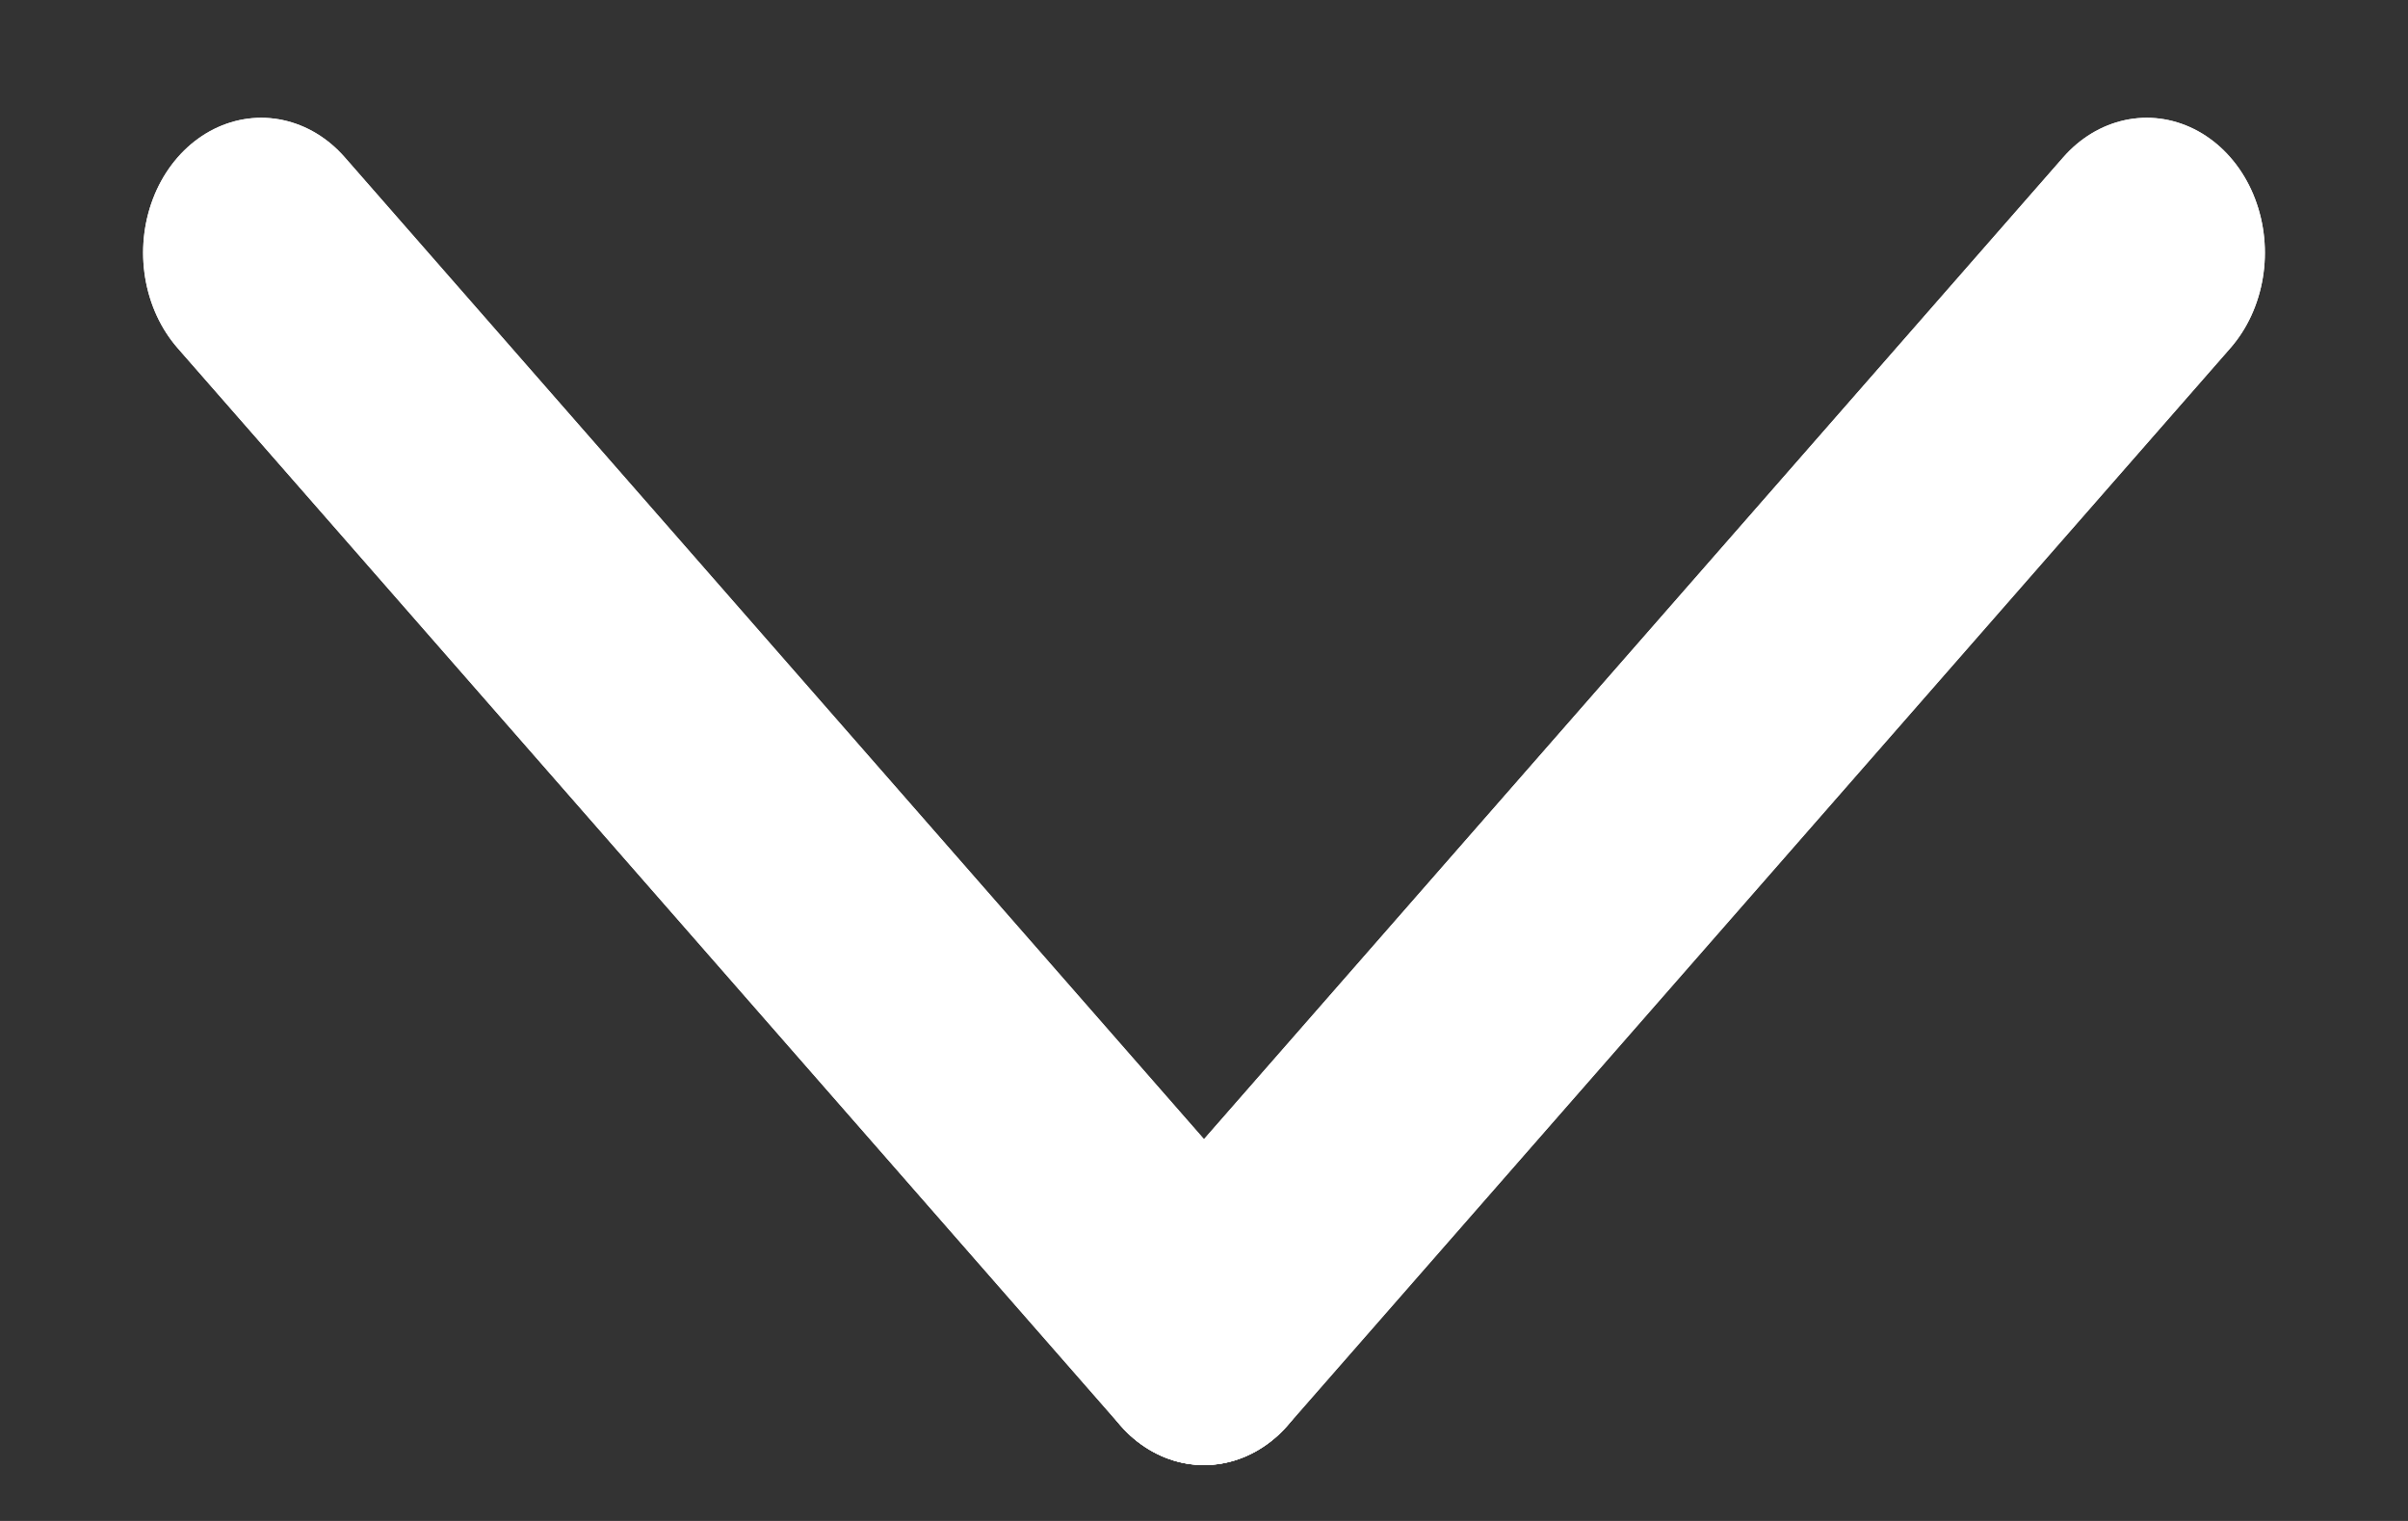 <svg width="19" height="12" viewBox="0 0 19 12" fill="none" xmlns="http://www.w3.org/2000/svg">
<rect x="0" y="0" width="19" height="12" fill="#333333" stroke="none"/>
<line x1="1" y1="-1" x2="12.288" y2="-1" transform="matrix(0.659 -0.753 0.659 0.753 9.5 12)" stroke="white" stroke-width="2" stroke-linecap="round"/>
<line x1="1" y1="-1" x2="12.288" y2="-1" transform="matrix(0.659 -0.753 0.659 0.753 9.5 12)" stroke="white" stroke-width="2" stroke-linecap="round"/>
<line x1="1" y1="-1" x2="12.288" y2="-1" transform="matrix(-0.659 -0.753 -0.659 0.753 9.5 12)" stroke="white" stroke-width="2" stroke-linecap="round"/>
<line x1="1" y1="-1" x2="12.288" y2="-1" transform="matrix(-0.659 -0.753 -0.659 0.753 9.5 12)" stroke="white" stroke-width="2" stroke-linecap="round"/>
</svg>
